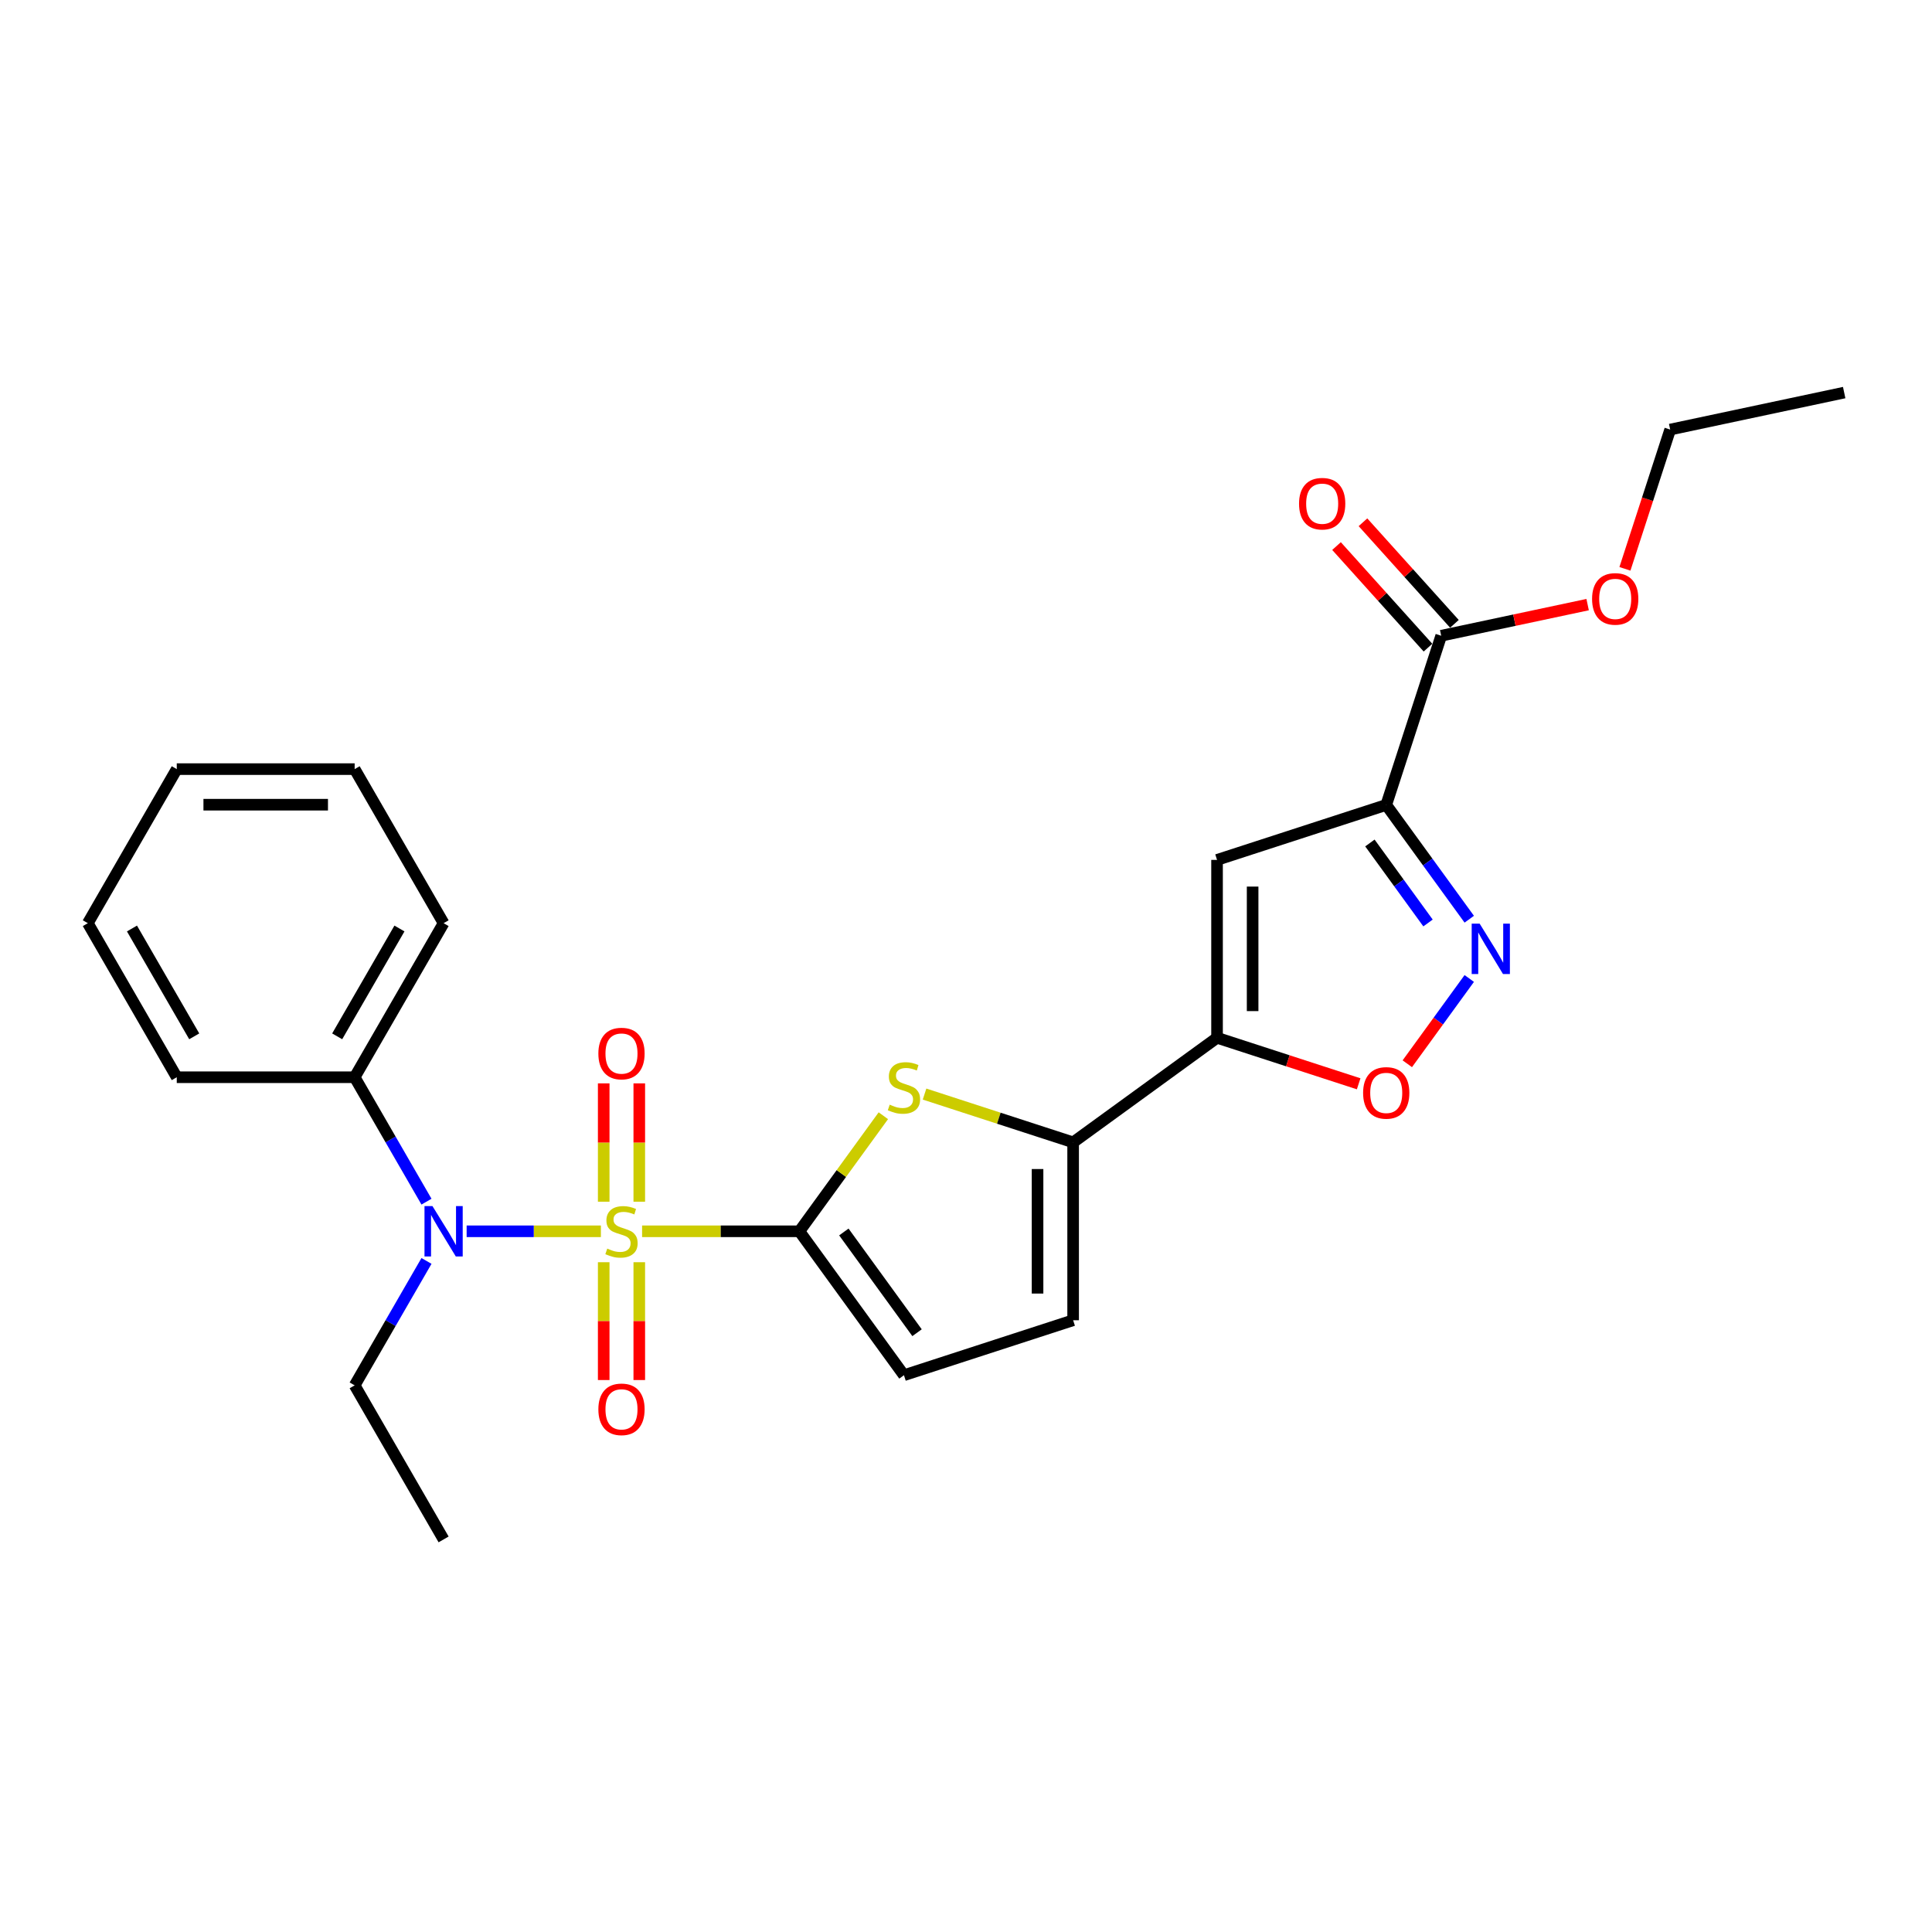 <?xml version='1.0' encoding='iso-8859-1'?>
<svg version='1.1' baseProfile='full'
              xmlns='http://www.w3.org/2000/svg'
                      xmlns:rdkit='http://www.rdkit.org/xml'
                      xmlns:xlink='http://www.w3.org/1999/xlink'
                  xml:space='preserve'
width='1000px' height='1000px' viewBox='0 0 1000 1000'>
<!-- END OF HEADER -->
<rect style='opacity:1.0;fill:#FFFFFF;stroke:none' width='1000' height='1000' x='0' y='0'> </rect>
<path class='bond-0' d='M 332.346,637.317 L 373.052,637.317' style='fill:none;fill-rule:evenodd;stroke:#CCCC00;stroke-width:6px;stroke-linecap:butt;stroke-linejoin:miter;stroke-opacity:1' />
<path class='bond-0' d='M 373.052,637.317 L 413.759,637.317' style='fill:none;fill-rule:evenodd;stroke:#000000;stroke-width:6px;stroke-linecap:butt;stroke-linejoin:miter;stroke-opacity:1' />
<path class='bond-7' d='M 311.021,637.317 L 276.276,637.317' style='fill:none;fill-rule:evenodd;stroke:#CCCC00;stroke-width:6px;stroke-linecap:butt;stroke-linejoin:miter;stroke-opacity:1' />
<path class='bond-7' d='M 276.276,637.317 L 241.531,637.317' style='fill:none;fill-rule:evenodd;stroke:#0000FF;stroke-width:6px;stroke-linecap:butt;stroke-linejoin:miter;stroke-opacity:1' />
<path class='bond-12' d='M 330.891,622.014 L 330.891,591.383' style='fill:none;fill-rule:evenodd;stroke:#CCCC00;stroke-width:6px;stroke-linecap:butt;stroke-linejoin:miter;stroke-opacity:1' />
<path class='bond-12' d='M 330.891,591.383 L 330.891,560.751' style='fill:none;fill-rule:evenodd;stroke:#FF0000;stroke-width:6px;stroke-linecap:butt;stroke-linejoin:miter;stroke-opacity:1' />
<path class='bond-12' d='M 312.476,622.014 L 312.476,591.383' style='fill:none;fill-rule:evenodd;stroke:#CCCC00;stroke-width:6px;stroke-linecap:butt;stroke-linejoin:miter;stroke-opacity:1' />
<path class='bond-12' d='M 312.476,591.383 L 312.476,560.751' style='fill:none;fill-rule:evenodd;stroke:#FF0000;stroke-width:6px;stroke-linecap:butt;stroke-linejoin:miter;stroke-opacity:1' />
<path class='bond-13' d='M 312.476,653.32 L 312.476,683.813' style='fill:none;fill-rule:evenodd;stroke:#CCCC00;stroke-width:6px;stroke-linecap:butt;stroke-linejoin:miter;stroke-opacity:1' />
<path class='bond-13' d='M 312.476,683.813 L 312.476,714.306' style='fill:none;fill-rule:evenodd;stroke:#FF0000;stroke-width:6px;stroke-linecap:butt;stroke-linejoin:miter;stroke-opacity:1' />
<path class='bond-13' d='M 330.891,653.32 L 330.891,683.813' style='fill:none;fill-rule:evenodd;stroke:#CCCC00;stroke-width:6px;stroke-linecap:butt;stroke-linejoin:miter;stroke-opacity:1' />
<path class='bond-13' d='M 330.891,683.813 L 330.891,714.306' style='fill:none;fill-rule:evenodd;stroke:#FF0000;stroke-width:6px;stroke-linecap:butt;stroke-linejoin:miter;stroke-opacity:1' />
<path class='bond-3' d='M 413.759,637.317 L 435.489,607.409' style='fill:none;fill-rule:evenodd;stroke:#000000;stroke-width:6px;stroke-linecap:butt;stroke-linejoin:miter;stroke-opacity:1' />
<path class='bond-3' d='M 435.489,607.409 L 457.218,577.502' style='fill:none;fill-rule:evenodd;stroke:#CCCC00;stroke-width:6px;stroke-linecap:butt;stroke-linejoin:miter;stroke-opacity:1' />
<path class='bond-9' d='M 413.759,637.317 L 467.88,711.809' style='fill:none;fill-rule:evenodd;stroke:#000000;stroke-width:6px;stroke-linecap:butt;stroke-linejoin:miter;stroke-opacity:1' />
<path class='bond-9' d='M 436.776,637.667 L 474.661,689.811' style='fill:none;fill-rule:evenodd;stroke:#000000;stroke-width:6px;stroke-linecap:butt;stroke-linejoin:miter;stroke-opacity:1' />
<path class='bond-1' d='M 717.511,416.629 L 629.941,445.082' style='fill:none;fill-rule:evenodd;stroke:#000000;stroke-width:6px;stroke-linecap:butt;stroke-linejoin:miter;stroke-opacity:1' />
<path class='bond-10' d='M 717.511,416.629 L 745.964,329.059' style='fill:none;fill-rule:evenodd;stroke:#000000;stroke-width:6px;stroke-linecap:butt;stroke-linejoin:miter;stroke-opacity:1' />
<path class='bond-28' d='M 717.511,416.629 L 738.999,446.204' style='fill:none;fill-rule:evenodd;stroke:#000000;stroke-width:6px;stroke-linecap:butt;stroke-linejoin:miter;stroke-opacity:1' />
<path class='bond-28' d='M 738.999,446.204 L 760.487,475.78' style='fill:none;fill-rule:evenodd;stroke:#0000FF;stroke-width:6px;stroke-linecap:butt;stroke-linejoin:miter;stroke-opacity:1' />
<path class='bond-28' d='M 709.059,436.326 L 724.101,457.029' style='fill:none;fill-rule:evenodd;stroke:#000000;stroke-width:6px;stroke-linecap:butt;stroke-linejoin:miter;stroke-opacity:1' />
<path class='bond-28' d='M 724.101,457.029 L 739.142,477.732' style='fill:none;fill-rule:evenodd;stroke:#0000FF;stroke-width:6px;stroke-linecap:butt;stroke-linejoin:miter;stroke-opacity:1' />
<path class='bond-2' d='M 629.941,537.158 L 555.45,591.279' style='fill:none;fill-rule:evenodd;stroke:#000000;stroke-width:6px;stroke-linecap:butt;stroke-linejoin:miter;stroke-opacity:1' />
<path class='bond-4' d='M 629.941,537.158 L 629.941,445.082' style='fill:none;fill-rule:evenodd;stroke:#000000;stroke-width:6px;stroke-linecap:butt;stroke-linejoin:miter;stroke-opacity:1' />
<path class='bond-4' d='M 648.357,523.347 L 648.357,458.893' style='fill:none;fill-rule:evenodd;stroke:#000000;stroke-width:6px;stroke-linecap:butt;stroke-linejoin:miter;stroke-opacity:1' />
<path class='bond-8' d='M 629.941,537.158 L 666.59,549.066' style='fill:none;fill-rule:evenodd;stroke:#000000;stroke-width:6px;stroke-linecap:butt;stroke-linejoin:miter;stroke-opacity:1' />
<path class='bond-8' d='M 666.59,549.066 L 703.239,560.974' style='fill:none;fill-rule:evenodd;stroke:#FF0000;stroke-width:6px;stroke-linecap:butt;stroke-linejoin:miter;stroke-opacity:1' />
<path class='bond-6' d='M 478.543,566.291 L 516.996,578.785' style='fill:none;fill-rule:evenodd;stroke:#CCCC00;stroke-width:6px;stroke-linecap:butt;stroke-linejoin:miter;stroke-opacity:1' />
<path class='bond-6' d='M 516.996,578.785 L 555.45,591.279' style='fill:none;fill-rule:evenodd;stroke:#000000;stroke-width:6px;stroke-linecap:butt;stroke-linejoin:miter;stroke-opacity:1' />
<path class='bond-5' d='M 760.487,506.46 L 744.453,528.529' style='fill:none;fill-rule:evenodd;stroke:#0000FF;stroke-width:6px;stroke-linecap:butt;stroke-linejoin:miter;stroke-opacity:1' />
<path class='bond-5' d='M 744.453,528.529 L 728.419,550.598' style='fill:none;fill-rule:evenodd;stroke:#FF0000;stroke-width:6px;stroke-linecap:butt;stroke-linejoin:miter;stroke-opacity:1' />
<path class='bond-26' d='M 555.45,591.279 L 555.45,683.355' style='fill:none;fill-rule:evenodd;stroke:#000000;stroke-width:6px;stroke-linecap:butt;stroke-linejoin:miter;stroke-opacity:1' />
<path class='bond-26' d='M 537.035,605.091 L 537.035,669.544' style='fill:none;fill-rule:evenodd;stroke:#000000;stroke-width:6px;stroke-linecap:butt;stroke-linejoin:miter;stroke-opacity:1' />
<path class='bond-14' d='M 220.75,621.977 L 202.16,589.777' style='fill:none;fill-rule:evenodd;stroke:#0000FF;stroke-width:6px;stroke-linecap:butt;stroke-linejoin:miter;stroke-opacity:1' />
<path class='bond-14' d='M 202.16,589.777 L 183.569,557.577' style='fill:none;fill-rule:evenodd;stroke:#000000;stroke-width:6px;stroke-linecap:butt;stroke-linejoin:miter;stroke-opacity:1' />
<path class='bond-17' d='M 220.75,652.657 L 202.16,684.857' style='fill:none;fill-rule:evenodd;stroke:#0000FF;stroke-width:6px;stroke-linecap:butt;stroke-linejoin:miter;stroke-opacity:1' />
<path class='bond-17' d='M 202.16,684.857 L 183.569,717.058' style='fill:none;fill-rule:evenodd;stroke:#000000;stroke-width:6px;stroke-linecap:butt;stroke-linejoin:miter;stroke-opacity:1' />
<path class='bond-11' d='M 467.88,711.809 L 555.45,683.355' style='fill:none;fill-rule:evenodd;stroke:#000000;stroke-width:6px;stroke-linecap:butt;stroke-linejoin:miter;stroke-opacity:1' />
<path class='bond-15' d='M 752.807,322.898 L 729.137,296.61' style='fill:none;fill-rule:evenodd;stroke:#000000;stroke-width:6px;stroke-linecap:butt;stroke-linejoin:miter;stroke-opacity:1' />
<path class='bond-15' d='M 729.137,296.61 L 705.467,270.323' style='fill:none;fill-rule:evenodd;stroke:#FF0000;stroke-width:6px;stroke-linecap:butt;stroke-linejoin:miter;stroke-opacity:1' />
<path class='bond-15' d='M 739.122,335.22 L 715.452,308.933' style='fill:none;fill-rule:evenodd;stroke:#000000;stroke-width:6px;stroke-linecap:butt;stroke-linejoin:miter;stroke-opacity:1' />
<path class='bond-15' d='M 715.452,308.933 L 691.782,282.645' style='fill:none;fill-rule:evenodd;stroke:#FF0000;stroke-width:6px;stroke-linecap:butt;stroke-linejoin:miter;stroke-opacity:1' />
<path class='bond-16' d='M 745.964,329.059 L 783.86,321.004' style='fill:none;fill-rule:evenodd;stroke:#000000;stroke-width:6px;stroke-linecap:butt;stroke-linejoin:miter;stroke-opacity:1' />
<path class='bond-16' d='M 783.86,321.004 L 821.756,312.949' style='fill:none;fill-rule:evenodd;stroke:#FF0000;stroke-width:6px;stroke-linecap:butt;stroke-linejoin:miter;stroke-opacity:1' />
<path class='bond-18' d='M 183.569,557.577 L 229.607,477.837' style='fill:none;fill-rule:evenodd;stroke:#000000;stroke-width:6px;stroke-linecap:butt;stroke-linejoin:miter;stroke-opacity:1' />
<path class='bond-18' d='M 174.527,536.408 L 206.753,480.59' style='fill:none;fill-rule:evenodd;stroke:#000000;stroke-width:6px;stroke-linecap:butt;stroke-linejoin:miter;stroke-opacity:1' />
<path class='bond-19' d='M 183.569,557.577 L 91.493,557.577' style='fill:none;fill-rule:evenodd;stroke:#000000;stroke-width:6px;stroke-linecap:butt;stroke-linejoin:miter;stroke-opacity:1' />
<path class='bond-20' d='M 841.06,294.428 L 852.771,258.387' style='fill:none;fill-rule:evenodd;stroke:#FF0000;stroke-width:6px;stroke-linecap:butt;stroke-linejoin:miter;stroke-opacity:1' />
<path class='bond-20' d='M 852.771,258.387 L 864.481,222.346' style='fill:none;fill-rule:evenodd;stroke:#000000;stroke-width:6px;stroke-linecap:butt;stroke-linejoin:miter;stroke-opacity:1' />
<path class='bond-21' d='M 183.569,717.058 L 229.607,796.798' style='fill:none;fill-rule:evenodd;stroke:#000000;stroke-width:6px;stroke-linecap:butt;stroke-linejoin:miter;stroke-opacity:1' />
<path class='bond-23' d='M 229.607,477.837 L 183.569,398.096' style='fill:none;fill-rule:evenodd;stroke:#000000;stroke-width:6px;stroke-linecap:butt;stroke-linejoin:miter;stroke-opacity:1' />
<path class='bond-24' d='M 91.493,557.577 L 45.455,477.837' style='fill:none;fill-rule:evenodd;stroke:#000000;stroke-width:6px;stroke-linecap:butt;stroke-linejoin:miter;stroke-opacity:1' />
<path class='bond-24' d='M 100.535,536.408 L 68.308,480.59' style='fill:none;fill-rule:evenodd;stroke:#000000;stroke-width:6px;stroke-linecap:butt;stroke-linejoin:miter;stroke-opacity:1' />
<path class='bond-22' d='M 864.481,222.346 L 954.545,203.202' style='fill:none;fill-rule:evenodd;stroke:#000000;stroke-width:6px;stroke-linecap:butt;stroke-linejoin:miter;stroke-opacity:1' />
<path class='bond-27' d='M 183.569,398.096 L 91.493,398.096' style='fill:none;fill-rule:evenodd;stroke:#000000;stroke-width:6px;stroke-linecap:butt;stroke-linejoin:miter;stroke-opacity:1' />
<path class='bond-27' d='M 169.757,416.512 L 105.304,416.512' style='fill:none;fill-rule:evenodd;stroke:#000000;stroke-width:6px;stroke-linecap:butt;stroke-linejoin:miter;stroke-opacity:1' />
<path class='bond-25' d='M 45.455,477.837 L 91.493,398.096' style='fill:none;fill-rule:evenodd;stroke:#000000;stroke-width:6px;stroke-linecap:butt;stroke-linejoin:miter;stroke-opacity:1' />
<path  class='atom-0' d='M 314.317 646.267
Q 314.612 646.378, 315.827 646.893
Q 317.043 647.409, 318.368 647.74
Q 319.731 648.035, 321.057 648.035
Q 323.525 648.035, 324.961 646.856
Q 326.397 645.641, 326.397 643.542
Q 326.397 642.105, 325.661 641.221
Q 324.961 640.337, 323.856 639.859
Q 322.751 639.38, 320.91 638.827
Q 318.589 638.128, 317.19 637.465
Q 315.827 636.802, 314.833 635.402
Q 313.875 634.003, 313.875 631.645
Q 313.875 628.367, 316.085 626.342
Q 318.332 624.316, 322.751 624.316
Q 325.771 624.316, 329.197 625.753
L 328.349 628.588
Q 325.219 627.299, 322.862 627.299
Q 320.32 627.299, 318.921 628.367
Q 317.521 629.399, 317.558 631.203
Q 317.558 632.603, 318.258 633.45
Q 318.995 634.297, 320.026 634.776
Q 321.094 635.255, 322.862 635.807
Q 325.219 636.544, 326.618 637.28
Q 328.018 638.017, 329.012 639.527
Q 330.044 641, 330.044 643.542
Q 330.044 647.151, 327.613 649.103
Q 325.219 651.018, 321.204 651.018
Q 318.884 651.018, 317.116 650.503
Q 315.385 650.024, 313.323 649.177
L 314.317 646.267
' fill='#CCCC00'/>
<path  class='atom-4' d='M 460.514 571.776
Q 460.809 571.886, 462.024 572.402
Q 463.24 572.918, 464.566 573.249
Q 465.928 573.544, 467.254 573.544
Q 469.722 573.544, 471.158 572.365
Q 472.595 571.15, 472.595 569.05
Q 472.595 567.614, 471.858 566.73
Q 471.158 565.846, 470.053 565.367
Q 468.948 564.889, 467.107 564.336
Q 464.787 563.636, 463.387 562.973
Q 462.024 562.31, 461.03 560.911
Q 460.072 559.511, 460.072 557.154
Q 460.072 553.876, 462.282 551.851
Q 464.529 549.825, 468.948 549.825
Q 471.969 549.825, 475.394 551.261
L 474.547 554.097
Q 471.416 552.808, 469.059 552.808
Q 466.518 552.808, 465.118 553.876
Q 463.719 554.908, 463.755 556.712
Q 463.755 558.112, 464.455 558.959
Q 465.192 559.806, 466.223 560.285
Q 467.291 560.764, 469.059 561.316
Q 471.416 562.053, 472.816 562.789
Q 474.215 563.526, 475.21 565.036
Q 476.241 566.509, 476.241 569.05
Q 476.241 572.66, 473.81 574.612
Q 471.416 576.527, 467.402 576.527
Q 465.081 576.527, 463.313 576.011
Q 461.582 575.533, 459.52 574.685
L 460.514 571.776
' fill='#CCCC00'/>
<path  class='atom-6' d='M 765.868 478.082
L 774.413 491.893
Q 775.26 493.256, 776.623 495.724
Q 777.985 498.192, 778.059 498.339
L 778.059 478.082
L 781.521 478.082
L 781.521 504.158
L 777.948 504.158
L 768.778 489.058
Q 767.71 487.29, 766.568 485.264
Q 765.463 483.238, 765.131 482.612
L 765.131 504.158
L 761.743 504.158
L 761.743 478.082
L 765.868 478.082
' fill='#0000FF'/>
<path  class='atom-8' d='M 223.843 624.279
L 232.388 638.091
Q 233.235 639.453, 234.597 641.921
Q 235.96 644.389, 236.034 644.536
L 236.034 624.279
L 239.496 624.279
L 239.496 650.355
L 235.923 650.355
L 226.753 635.255
Q 225.685 633.487, 224.543 631.461
Q 223.438 629.436, 223.106 628.809
L 223.106 650.355
L 219.718 650.355
L 219.718 624.279
L 223.843 624.279
' fill='#0000FF'/>
<path  class='atom-9' d='M 705.541 565.685
Q 705.541 559.424, 708.635 555.925
Q 711.729 552.426, 717.511 552.426
Q 723.293 552.426, 726.387 555.925
Q 729.481 559.424, 729.481 565.685
Q 729.481 572.02, 726.35 575.629
Q 723.22 579.202, 717.511 579.202
Q 711.765 579.202, 708.635 575.629
Q 705.541 572.057, 705.541 565.685
M 717.511 576.255
Q 721.489 576.255, 723.625 573.603
Q 725.798 570.915, 725.798 565.685
Q 725.798 560.565, 723.625 557.987
Q 721.489 555.372, 717.511 555.372
Q 713.533 555.372, 711.36 557.951
Q 709.224 560.529, 709.224 565.685
Q 709.224 570.952, 711.36 573.603
Q 713.533 576.255, 717.511 576.255
' fill='#FF0000'/>
<path  class='atom-13' d='M 309.713 545.315
Q 309.713 539.054, 312.807 535.555
Q 315.901 532.056, 321.683 532.056
Q 327.466 532.056, 330.559 535.555
Q 333.653 539.054, 333.653 545.315
Q 333.653 551.65, 330.522 555.259
Q 327.392 558.832, 321.683 558.832
Q 315.938 558.832, 312.807 555.259
Q 309.713 551.686, 309.713 545.315
M 321.683 555.885
Q 325.661 555.885, 327.797 553.233
Q 329.97 550.545, 329.97 545.315
Q 329.97 540.195, 327.797 537.617
Q 325.661 535.002, 321.683 535.002
Q 317.705 535.002, 315.532 537.58
Q 313.396 540.158, 313.396 545.315
Q 313.396 550.582, 315.532 553.233
Q 317.705 555.885, 321.683 555.885
' fill='#FF0000'/>
<path  class='atom-14' d='M 309.713 729.467
Q 309.713 723.206, 312.807 719.707
Q 315.901 716.208, 321.683 716.208
Q 327.466 716.208, 330.559 719.707
Q 333.653 723.206, 333.653 729.467
Q 333.653 735.802, 330.522 739.411
Q 327.392 742.984, 321.683 742.984
Q 315.938 742.984, 312.807 739.411
Q 309.713 735.839, 309.713 729.467
M 321.683 740.038
Q 325.661 740.038, 327.797 737.386
Q 329.97 734.697, 329.97 729.467
Q 329.97 724.348, 327.797 721.77
Q 325.661 719.155, 321.683 719.155
Q 317.705 719.155, 315.532 721.733
Q 313.396 724.311, 313.396 729.467
Q 313.396 734.734, 315.532 737.386
Q 317.705 740.038, 321.683 740.038
' fill='#FF0000'/>
<path  class='atom-16' d='M 672.383 260.707
Q 672.383 254.446, 675.477 250.947
Q 678.571 247.448, 684.353 247.448
Q 690.135 247.448, 693.229 250.947
Q 696.323 254.446, 696.323 260.707
Q 696.323 267.042, 693.192 270.651
Q 690.062 274.224, 684.353 274.224
Q 678.608 274.224, 675.477 270.651
Q 672.383 267.079, 672.383 260.707
M 684.353 271.277
Q 688.331 271.277, 690.467 268.625
Q 692.64 265.937, 692.64 260.707
Q 692.64 255.587, 690.467 253.009
Q 688.331 250.394, 684.353 250.394
Q 680.375 250.394, 678.202 252.972
Q 676.066 255.551, 676.066 260.707
Q 676.066 265.974, 678.202 268.625
Q 680.375 271.277, 684.353 271.277
' fill='#FF0000'/>
<path  class='atom-17' d='M 824.058 309.989
Q 824.058 303.728, 827.152 300.229
Q 830.246 296.73, 836.028 296.73
Q 841.811 296.73, 844.904 300.229
Q 847.998 303.728, 847.998 309.989
Q 847.998 316.324, 844.868 319.933
Q 841.737 323.506, 836.028 323.506
Q 830.283 323.506, 827.152 319.933
Q 824.058 316.361, 824.058 309.989
M 836.028 320.559
Q 840.006 320.559, 842.142 317.908
Q 844.315 315.219, 844.315 309.989
Q 844.315 304.87, 842.142 302.292
Q 840.006 299.677, 836.028 299.677
Q 832.051 299.677, 829.878 302.255
Q 827.741 304.833, 827.741 309.989
Q 827.741 315.256, 829.878 317.908
Q 832.051 320.559, 836.028 320.559
' fill='#FF0000'/>
</svg>

